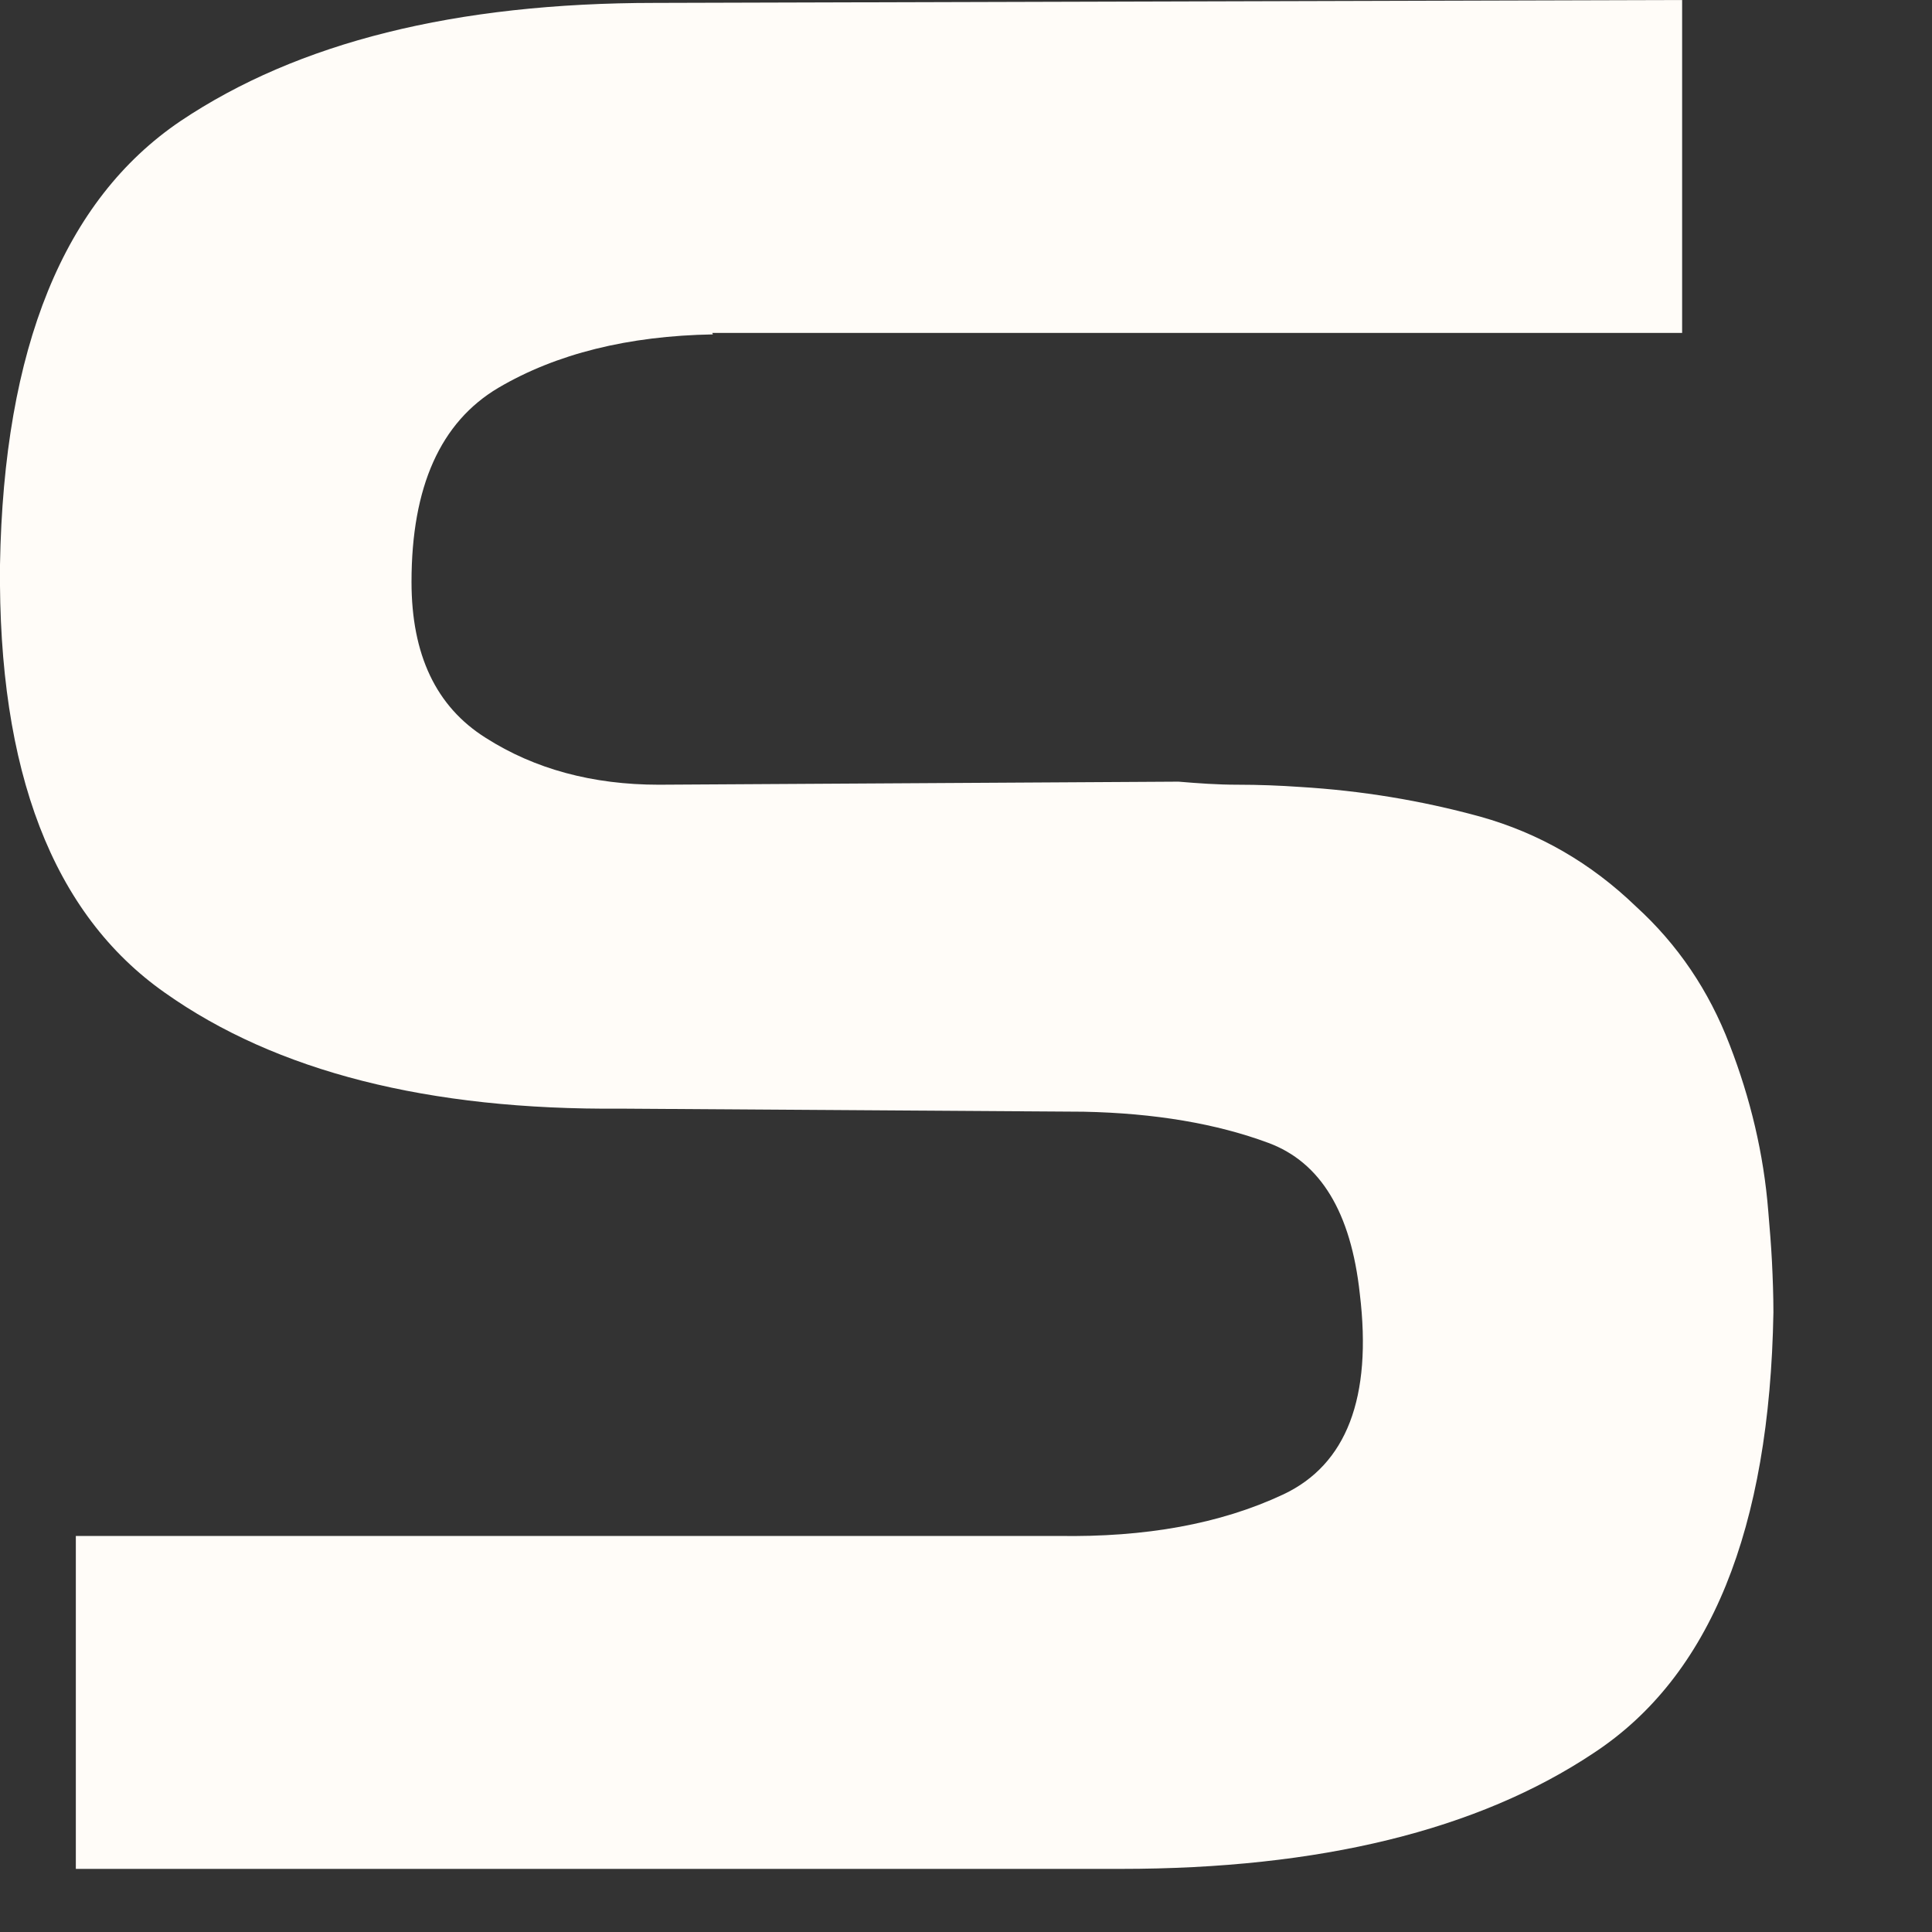 <?xml version="1.0" encoding="utf-8"?>
<svg xmlns="http://www.w3.org/2000/svg" fill="none" height="100%" overflow="visible" preserveAspectRatio="none" style="display: block;" viewBox="0 0 12 12" width="100%">
<rect x="0" y="0" width="12" height="12" fill="#333333" stroke="none"/>
<path d="M4.428 2.077C3.903 2.086 3.455 2.197 3.095 2.409C2.736 2.622 2.556 3.023 2.556 3.614C2.556 4.066 2.708 4.389 3.017 4.583C3.321 4.777 3.681 4.874 4.092 4.874L7.32 4.855C7.44 4.865 7.56 4.874 7.689 4.874C7.819 4.874 7.948 4.879 8.077 4.888C8.455 4.911 8.824 4.971 9.193 5.072C9.558 5.174 9.88 5.359 10.162 5.631C10.42 5.866 10.614 6.152 10.743 6.489C10.872 6.822 10.955 7.168 10.983 7.523C10.992 7.629 11.001 7.736 11.006 7.837C11.011 7.939 11.015 8.045 11.015 8.151C10.992 9.499 10.623 10.412 9.899 10.888C9.179 11.368 8.197 11.608 6.961 11.608H0.471V9.54H6.573C7.113 9.549 7.579 9.466 7.971 9.282C8.363 9.097 8.524 8.682 8.446 8.036C8.391 7.528 8.201 7.219 7.879 7.099C7.556 6.979 7.173 6.914 6.73 6.905L3.856 6.886C2.662 6.896 1.716 6.656 1.024 6.166C0.328 5.677 -0.013 4.791 0 3.508C0.023 2.16 0.397 1.242 1.121 0.752C1.85 0.263 2.828 0.018 4.069 0.018L10.448 0V2.068H4.424L4.428 2.077Z" fill="#FFFCF8" id="Vector"/>
</svg>